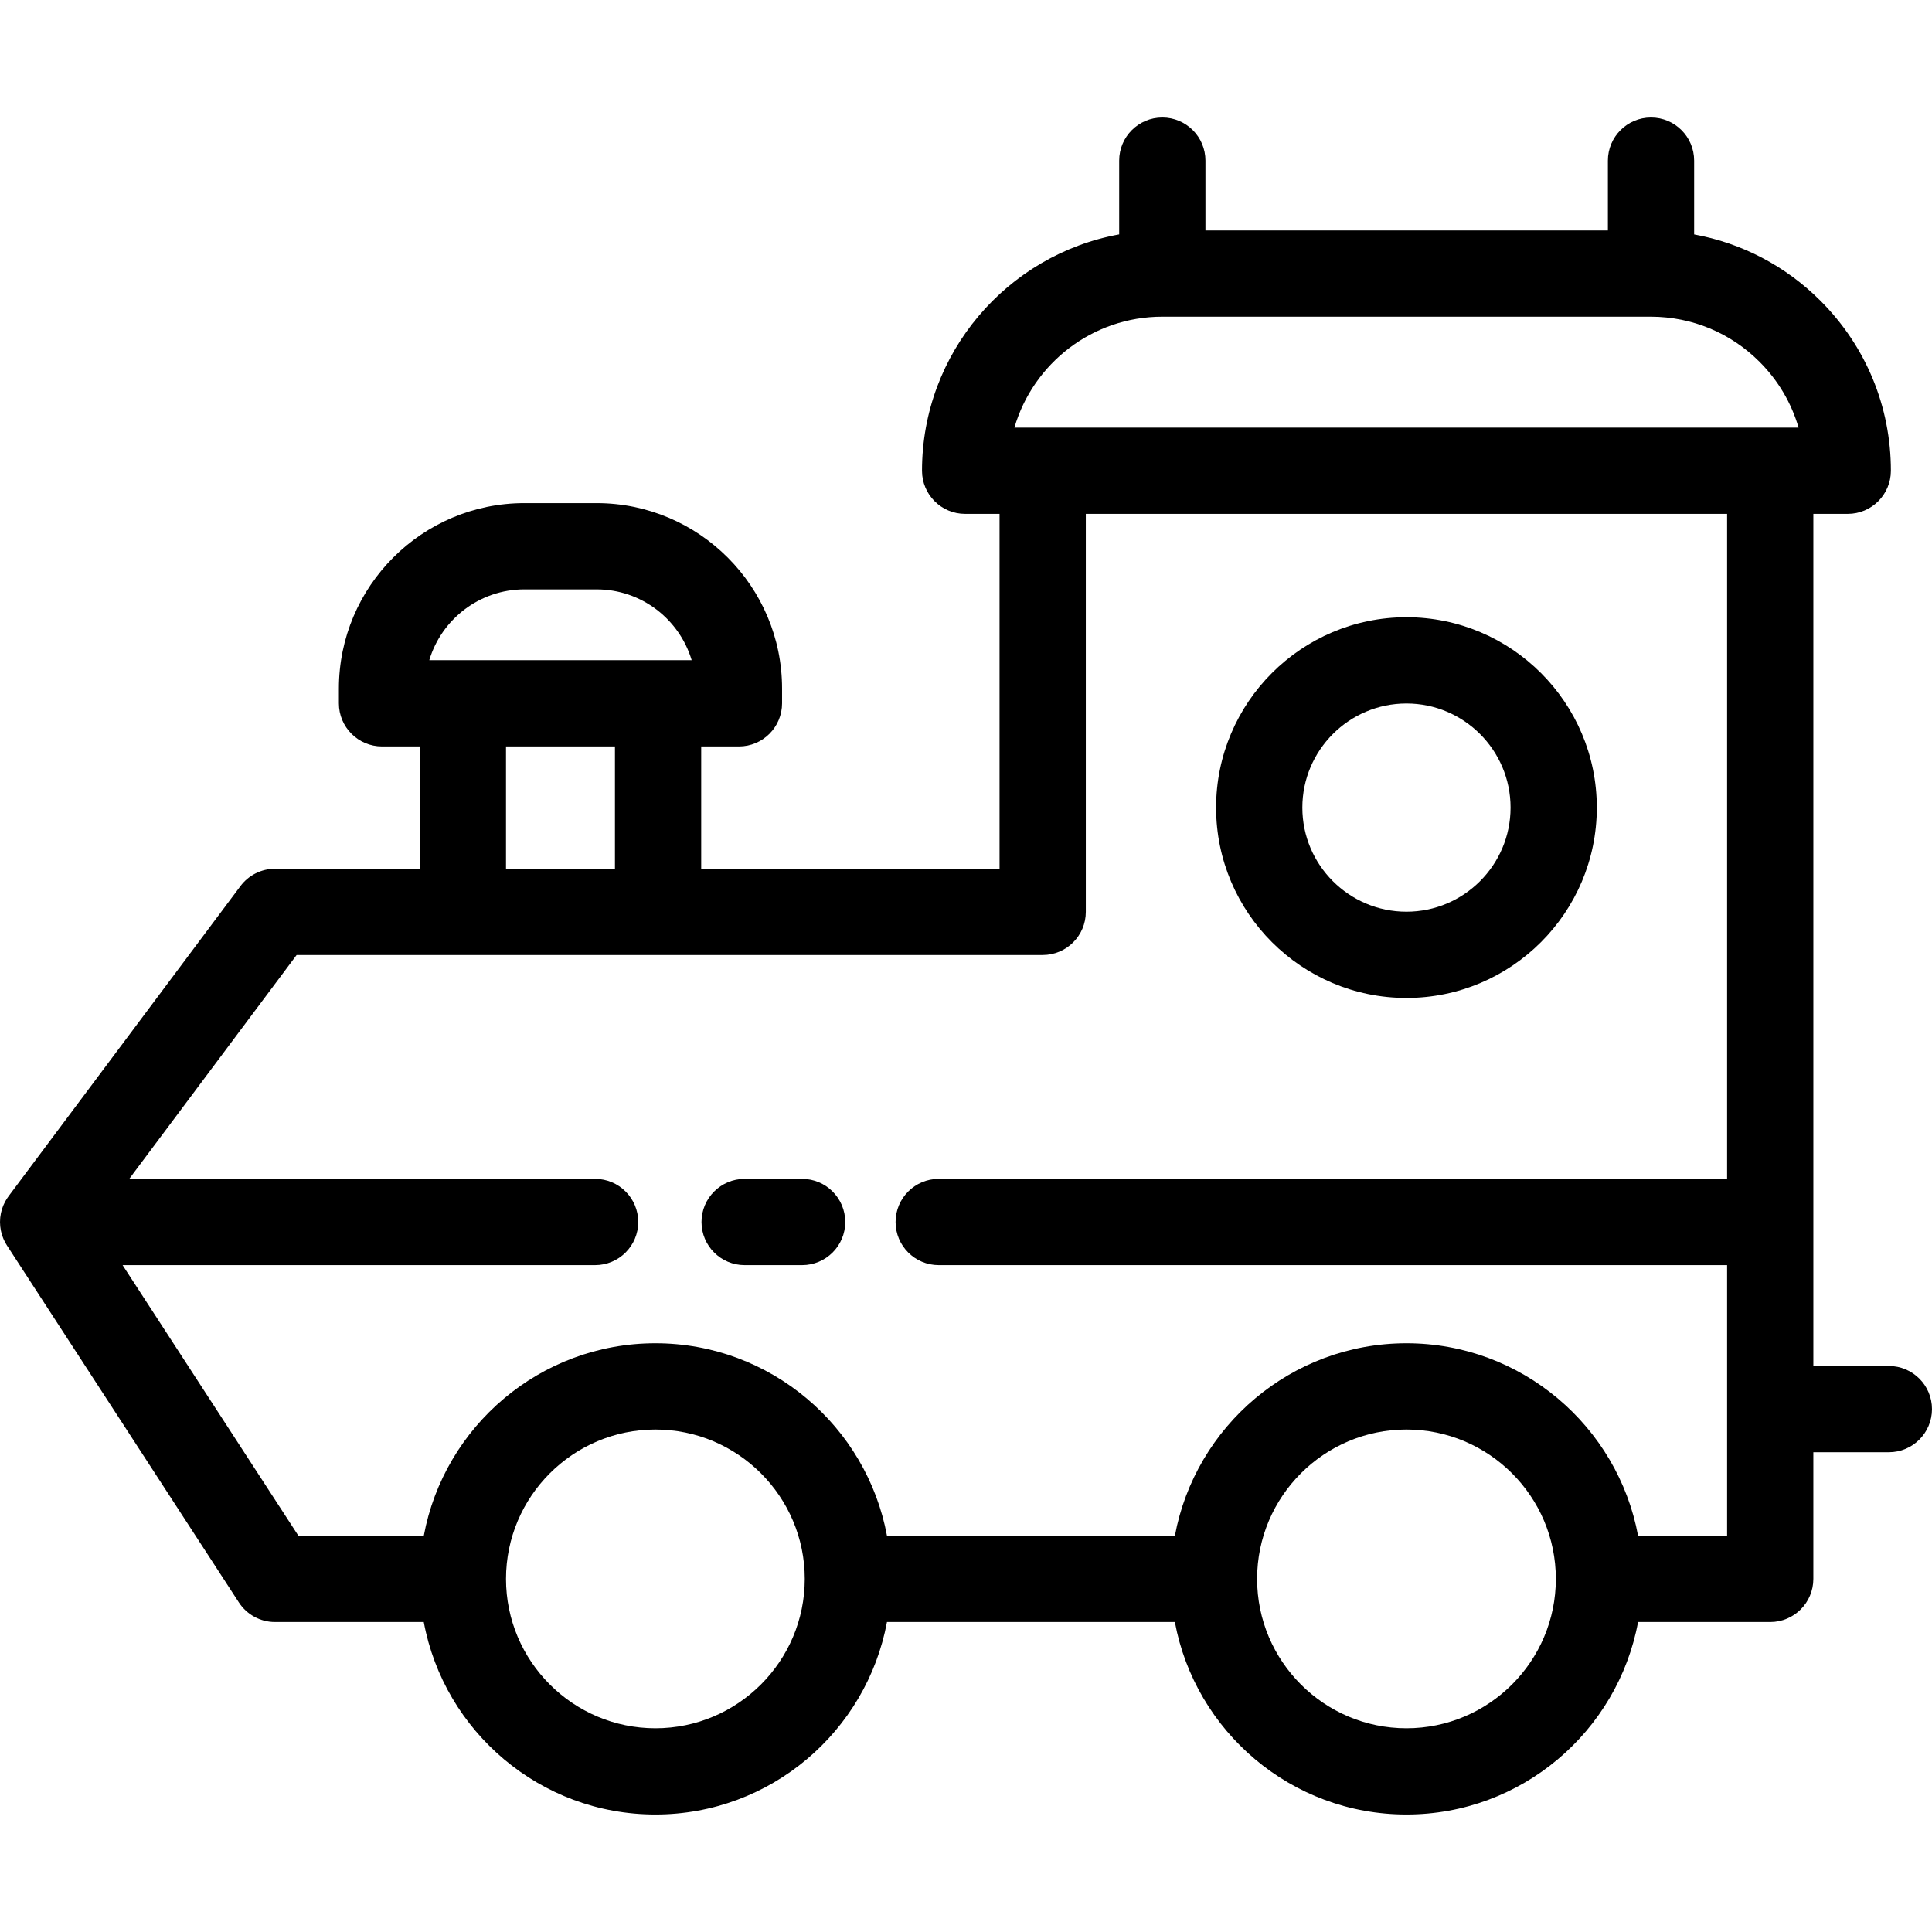 <?xml version="1.0" encoding="iso-8859-1"?>
<!-- Uploaded to: SVG Repo, www.svgrepo.com, Generator: SVG Repo Mixer Tools -->
<svg fill="#000000" height="800px" width="800px" version="1.1" id="Layer_1" xmlns="http://www.w3.org/2000/svg" xmlns:xlink="http://www.w3.org/1999/xlink" 
	 viewBox="0 0 512.002 512.002" xml:space="preserve">
<g>
	<g>
		<path d="M212.571,312.416h-15.235c-6.311,0-11.429,5.118-11.429,11.429s5.118,11.429,11.429,11.429h15.235
			c6.311,0,11.429-5.118,11.429-11.429S218.883,312.416,212.571,312.416z"/>
	</g>
</g>
<g>
	<g>
		<path d="M372.726,163.573c-27.817,0-50.448,22.631-50.448,50.448s22.631,50.449,50.448,50.449
			c27.817,0,50.448-22.632,50.448-50.449C423.174,186.204,400.544,163.573,372.726,163.573z M372.726,241.613
			c-15.213,0-27.59-12.377-27.59-27.591c0-15.213,12.378-27.59,27.59-27.59c15.213,0,27.59,12.377,27.59,27.59
			C400.316,229.237,387.94,241.613,372.726,241.613z"/>
	</g>
</g>
<g>
	<g>
		<path d="M500.572,362.006H480.56V136.179h9.119c6.311,0,11.429-5.118,11.429-11.429c0-17.012-6.623-33.005-18.65-45.032
			c-9.255-9.254-20.872-15.296-33.49-17.594V42.563c0-6.311-5.118-11.429-11.429-11.429s-11.429,5.118-11.429,11.429v18.504H319.454
			V42.563c0-6.311-5.118-11.429-11.429-11.429s-11.429,5.118-11.429,11.429v19.552c-29.677,5.403-52.254,31.423-52.254,62.635
			c0,6.311,5.118,11.429,11.429,11.429h9.12v94.05h-79.065v-32.413h10c6.311,0,11.429-5.118,11.429-11.429v-3.909
			c0-27.098-22.047-49.145-49.145-49.145h-19.155c-27.098,0-49.145,22.047-49.145,49.145v3.909c0,6.311,5.118,11.429,11.429,11.429
			h10v32.413H72.884c-3.602,0-6.996,1.698-9.154,4.585L2.276,317c-0.065,0.088-0.122,0.18-0.185,0.269
			c-0.074,0.105-0.149,0.21-0.219,0.319c-0.126,0.191-0.241,0.386-0.354,0.583c-0.055,0.096-0.114,0.19-0.167,0.288
			c-0.152,0.283-0.29,0.573-0.417,0.865c-0.048,0.111-0.088,0.225-0.133,0.338c-0.079,0.2-0.154,0.401-0.222,0.605
			c-0.043,0.134-0.083,0.267-0.123,0.403c-0.059,0.205-0.111,0.41-0.159,0.617c-0.029,0.122-0.058,0.245-0.082,0.369
			c-0.064,0.326-0.115,0.653-0.15,0.982c-0.007,0.062-0.008,0.123-0.013,0.185c-0.026,0.291-0.041,0.584-0.045,0.877
			c0,0.048-0.007,0.094-0.007,0.143c0,0.057,0.008,0.113,0.009,0.17c0.003,0.267,0.018,0.535,0.04,0.802
			c0.008,0.091,0.011,0.184,0.022,0.274c0.037,0.33,0.086,0.661,0.151,0.987c0.021,0.106,0.05,0.21,0.074,0.315
			c0.05,0.223,0.106,0.443,0.17,0.664c0.04,0.136,0.083,0.27,0.128,0.403c0.064,0.192,0.134,0.381,0.209,0.57
			c0.05,0.128,0.099,0.257,0.154,0.383c0.102,0.234,0.215,0.464,0.334,0.693c0.05,0.096,0.098,0.192,0.151,0.287
			c0.127,0.229,0.259,0.456,0.403,0.678l61.455,94.587c2.109,3.245,5.715,5.203,9.584,5.203h39.422
			c5.388,28.986,30.853,51.008,61.382,51.008c30.524,0,55.983-22.022,61.37-51.008h76.297c5.387,28.986,30.847,51.008,61.37,51.008
			c30.529,0,55.993-22.022,61.381-51.008h35.024c6.311,0,11.429-5.118,11.429-11.429v-33.567h20.012
			c6.311,0,11.429-5.118,11.429-11.429S506.884,362.006,500.572,362.006z M138.956,156.191h19.155
			c11.882,0,21.948,7.925,25.191,18.767h-69.537C117.007,164.116,127.074,156.191,138.956,156.191z M162.968,197.816v32.413h-28.87
			v-32.413H162.968z M173.69,458.01c-21.831,0-39.591-17.755-39.591-39.579c0-21.831,17.761-39.59,39.591-39.59
			c21.824,0,39.579,17.76,39.579,39.59C213.269,440.255,195.513,458.01,173.69,458.01z M372.726,458.01
			c-21.824,0-39.579-17.755-39.579-39.579c0-21.831,17.755-39.59,39.579-39.59c21.831,0,39.59,17.76,39.59,39.59
			C412.317,440.255,394.557,458.01,372.726,458.01z M457.703,312.415H248.767c-6.311,0-11.429,5.118-11.429,11.429
			c0,6.311,5.118,11.429,11.429,11.429h208.936v71.729h-23.594c-5.387-28.992-30.852-51.019-61.381-51.019
			c-30.524,0-55.984,22.026-61.371,51.019h-76.296c-5.385-28.992-30.847-51.019-61.371-51.019
			c-30.529,0-55.996,22.026-61.382,51.019h-33.22l-46.602-71.729h125.225c6.311,0,11.429-5.118,11.429-11.429
			c0-6.311-5.118-11.429-11.429-11.429H34.247l44.362-59.328h44.06h51.728h101.926c6.311,0,11.429-5.118,11.429-11.429V136.179
			h169.951V312.415z M268.83,113.322c4.954-16.966,20.65-29.396,39.196-29.396h129.509c10.868,0.031,21.081,4.276,28.76,11.956
			c4.936,4.935,8.453,10.915,10.344,17.44H268.83z"/>
	</g>
</g>
</svg>